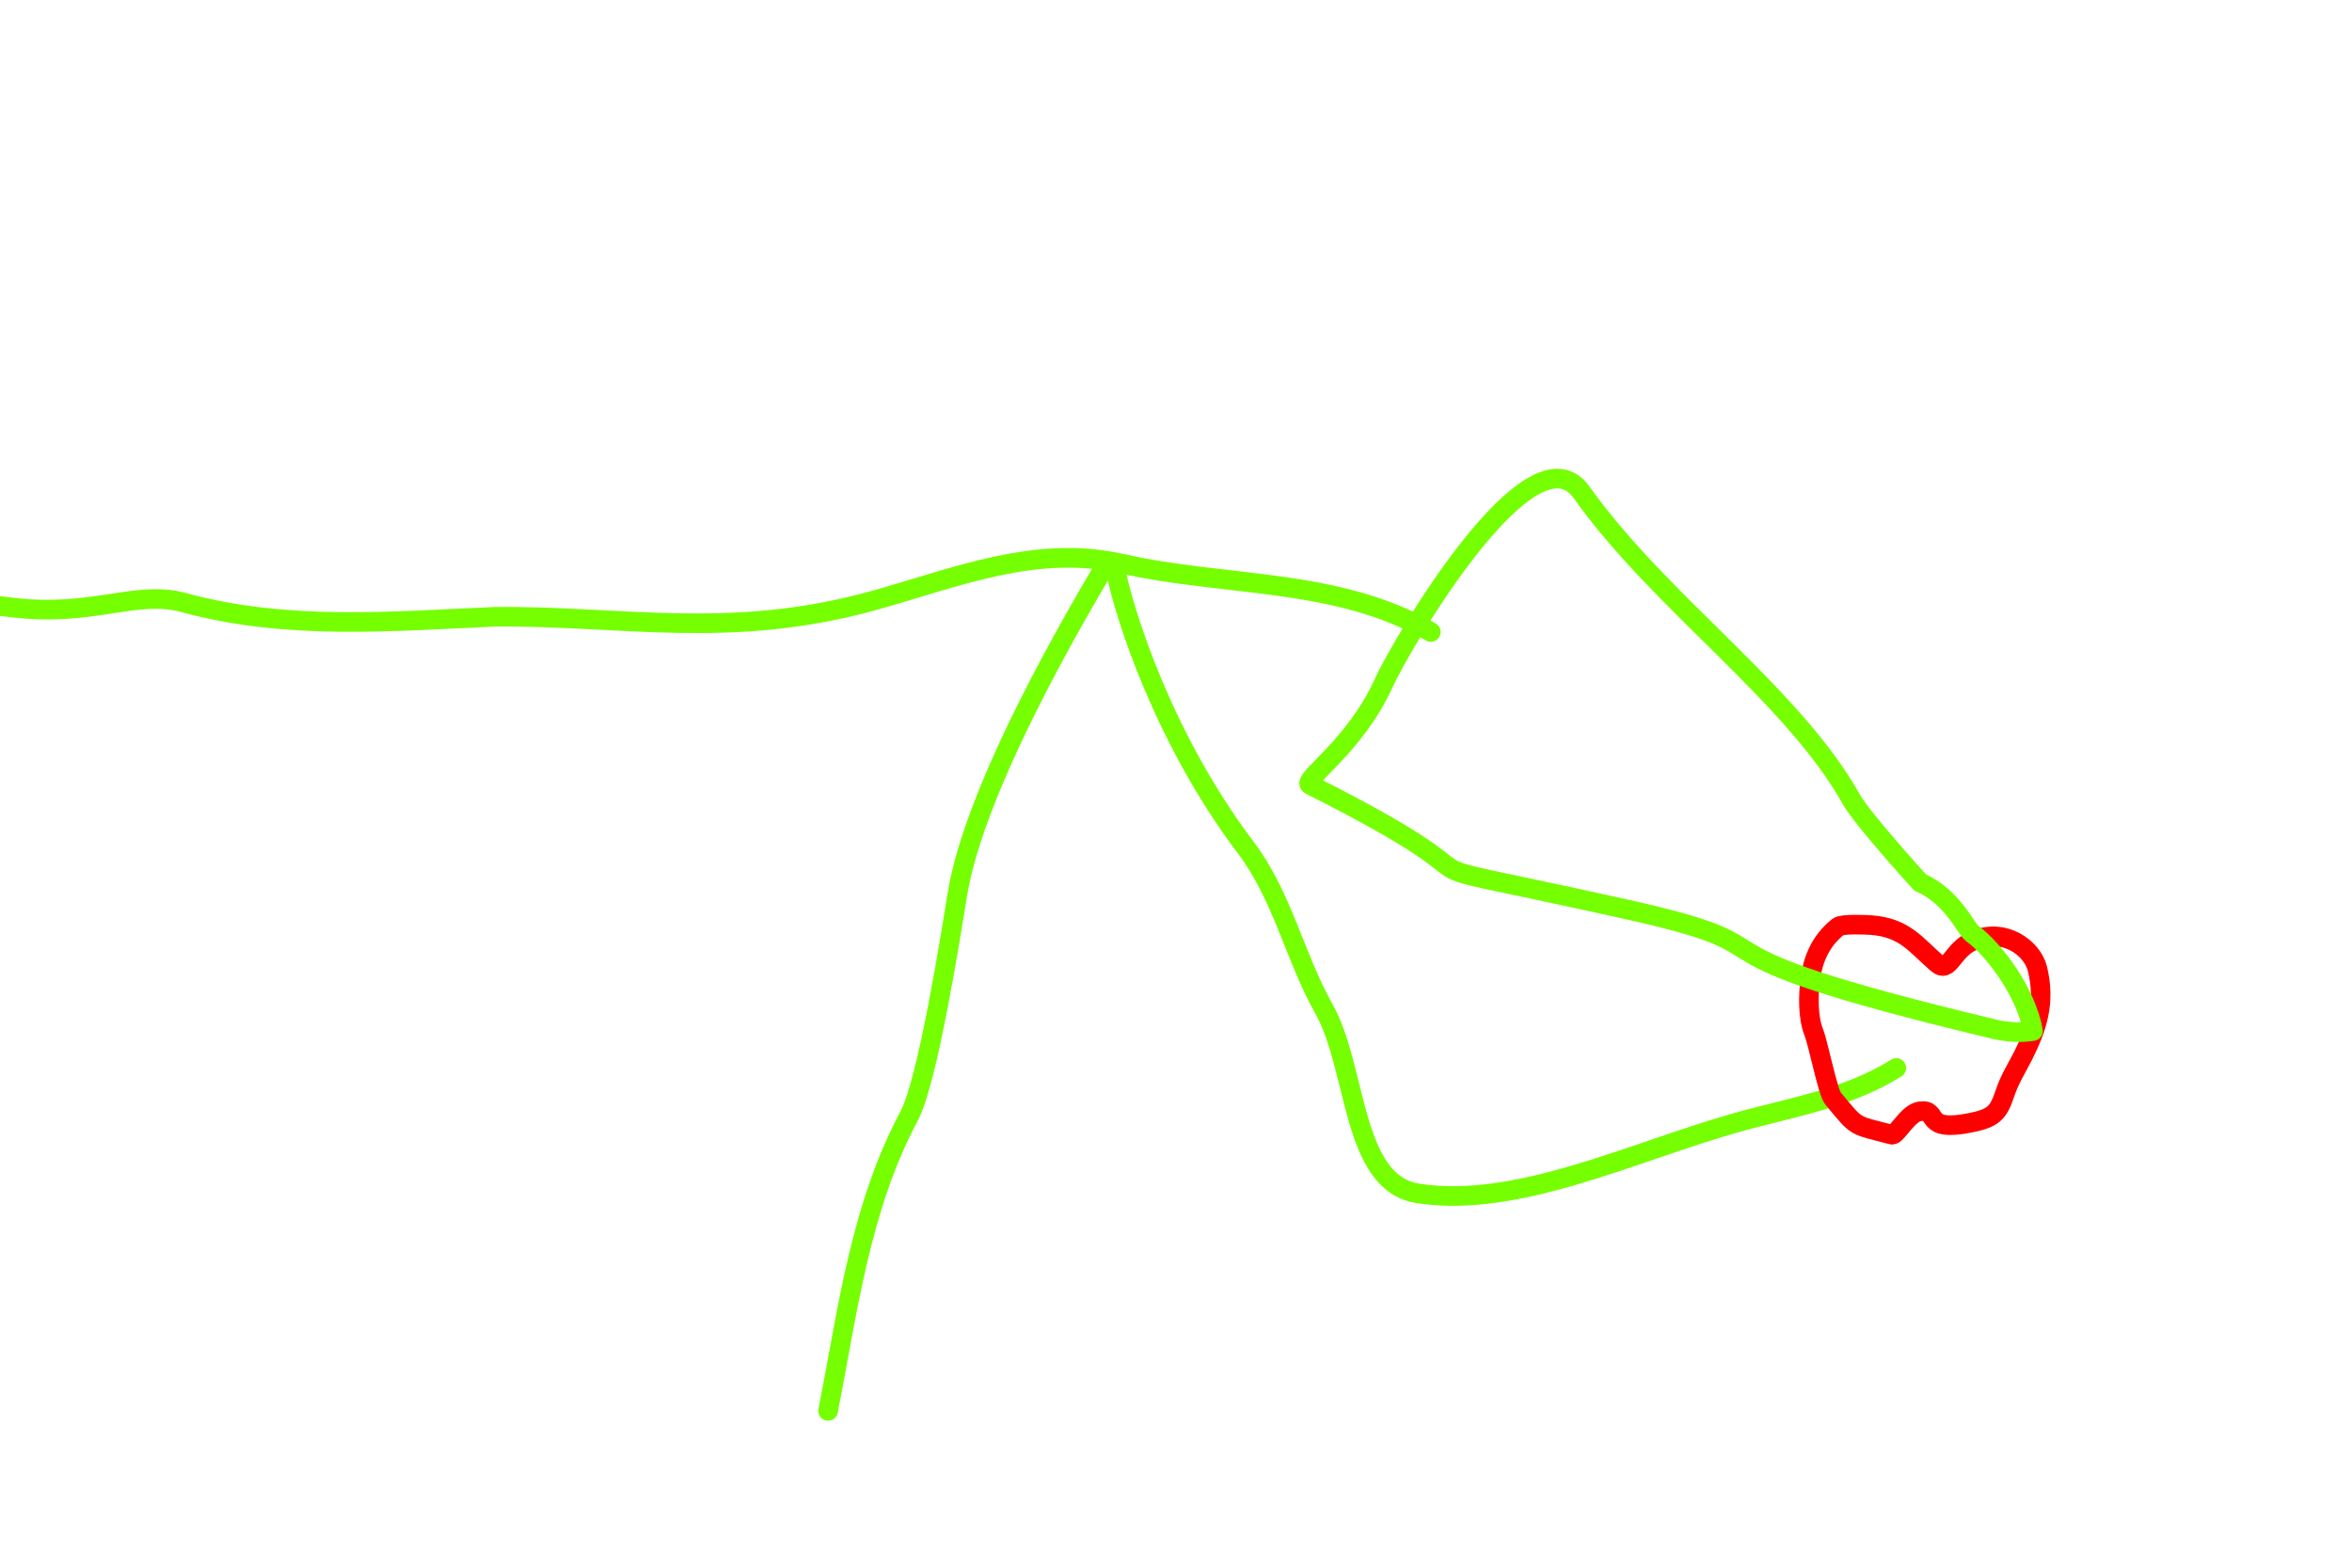 <?xml version="1.0" encoding="UTF-8" standalone="no"?>
<!-- Created with Inkscape (http://www.inkscape.org/) -->

<svg
   xmlns:dc="http://purl.org/dc/elements/1.1/"
   xmlns:cc="http://creativecommons.org/ns#"
   xmlns:rdf="http://www.w3.org/1999/02/22-rdf-syntax-ns#"
   xmlns:svg="http://www.w3.org/2000/svg"
   xmlns="http://www.w3.org/2000/svg"
   xmlns:sodipodi="http://sodipodi.sourceforge.net/DTD/sodipodi-0.dtd"
   xmlns:inkscape="http://www.inkscape.org/namespaces/inkscape"
   width="480"
   height="320"
   id="svg2"
   version="1.1"
   inkscape:version="0.47 r22583"
   sodipodi:docname="itnas055.svg"
   inkscape:export-xdpi="90"
   inkscape:export-ydpi="90"
   inkscape:export-filename="itnas055.png">
  <defs
     id="defs4" />
  <sodipodi:namedview
     id="base"
     pagecolor="#ffffff"
     bordercolor="#666666"
     borderopacity="1.0"
     inkscape:pageopacity="1"
     inkscape:pageshadow="2"
     inkscape:zoom="1.4142136"
     inkscape:cx="236.75903"
     inkscape:cy="173.35647"
     inkscape:document-units="px"
     inkscape:current-layer="layer1"
     showgrid="false"
     inkscape:snap-nodes="true"
     inkscape:snap-global="false"
     inkscape:snap-grids="true"
     showguides="true"
     inkscape:window-width="1280"
     inkscape:window-height="774"
     inkscape:window-x="-4"
     inkscape:window-y="-4"
     inkscape:window-maximized="1">
    <inkscape:grid
       empspacing="5"
       visible="true"
       enabled="true"
       snapvisiblegridlinesonly="true"
       type="xygrid"
       id="grid2816" />
  </sodipodi:namedview>
  <g
     inkscape:label="Layer 1"
     inkscape:groupmode="layer"
     id="layer1"
     transform="translate(0,0)">
    <path
       id="path2823"
       style="fill:none;stroke:#75ff00;stroke-width:4;stroke-linecap:round;stroke-linejoin:round;stroke-miterlimit:4;stroke-opacity:1;stroke-dasharray:none"
       d="m -53,123 c 0,0 28.643,-2.255 55.5,1 16.5,2 25.252,-3.67 35,-1 20.836,5.707 42.153,3.841 63.256,2.908 26.013,-0.32 48.35,4.882 77.958,-3.437 16.516,-4.641 32.774,-11.377 50.346,-7.393 C 250.014,119.828 272.869,117.908 292,129"
       sodipodi:nodetypes="csscsss" />
    <path
       style="fill:none;stroke:#75ff00;stroke-width:4;stroke-linecap:round;stroke-linejoin:round;stroke-miterlimit:4;stroke-opacity:1;stroke-dasharray:none"
       d="m 169,288 c 4.006,-20.422 6.564,-41.539 16.552,-60.228 3.803,-7.116 8.526,-37.183 9.819,-45.158 3.65,-22.517 25.082,-58.438 30.114,-67.009 0.786,-1.339 1.862,-0.898 2.119,0.445 1.786,9.336 9.979,34.919 26.597,56.909 7.576,10.026 9.999,22.324 15.988,32.979 6.883,12.244 5.549,35.539 19.2,37.662 20.069,3.122 43.425,-8.297 64.522,-14.321 C 365.098,226.084 376.967,224.32 387,218"
       id="path2827"
       sodipodi:nodetypes="csssssssss" />
    <path
       style="fill:none;stroke:#ff0000;stroke-width:4;stroke-linecap:round;stroke-linejoin:round;stroke-opacity:1;stroke-miterlimit:4;stroke-dasharray:none"
       d="m 395.273,196.61 c -4.266,-3.695 -6.538,-7.285 -13.435,-7.778 -0.975,-0.07 -5.898,-0.302 -6.718,0.354 -3.549,2.839 -5.12,6.579 -5.657,10.607 -0.446,3.344 -0.528,7.873 0.707,10.96 0.882,2.205 2.862,12.203 3.889,13.435 5.217,6.26 3.96,5.275 12.021,7.425 0.984,0.262 3.231,-4.459 5.768,-4.779 4.136,-0.523 0.202,4.446 10.496,2.305 4.309,-0.896 5.457,-1.877 6.718,-5.657 1.151,-3.453 2.476,-5.306 3.889,-8.132 2.805,-5.61 4.546,-10.807 2.828,-17.678 -1.023,-4.094 -6.695,-8.442 -13.081,-5.657 -4.412,1.924 -4.829,6.844 -7.425,4.596 z"
       id="path3621"
       sodipodi:nodetypes="csssssssssssss" />
    <path
       style="fill:none;stroke:#75ff00;stroke-width:4;stroke-linecap:round;stroke-linejoin:round;stroke-miterlimit:4;stroke-opacity:1;stroke-dasharray:none"
       d="m 322.762,100.487 c 16.099,22.652 43.046,41.185 55.073,62.698 2.227,3.984 14.027,16.947 14.027,16.947 6.606,2.896 9.369,9.491 10.566,10.361 4.7,3.418 11.144,12.294 12.466,19.959 0,0 -3.363,0.711 -7.845,-0.362 -71.525,-17.112 -35.633,-15.742 -75.614,-24.583 -57.374,-12.709 -15.687,-0.964 -64.052,-25.296 -1.871,-0.941 9.073,-7.684 15.006,-20.778 3.754,-8.285 30.193,-53.27 40.374,-38.946 z"
       id="path2821"
       sodipodi:nodetypes="csssssssss" />
  </g>
</svg>
